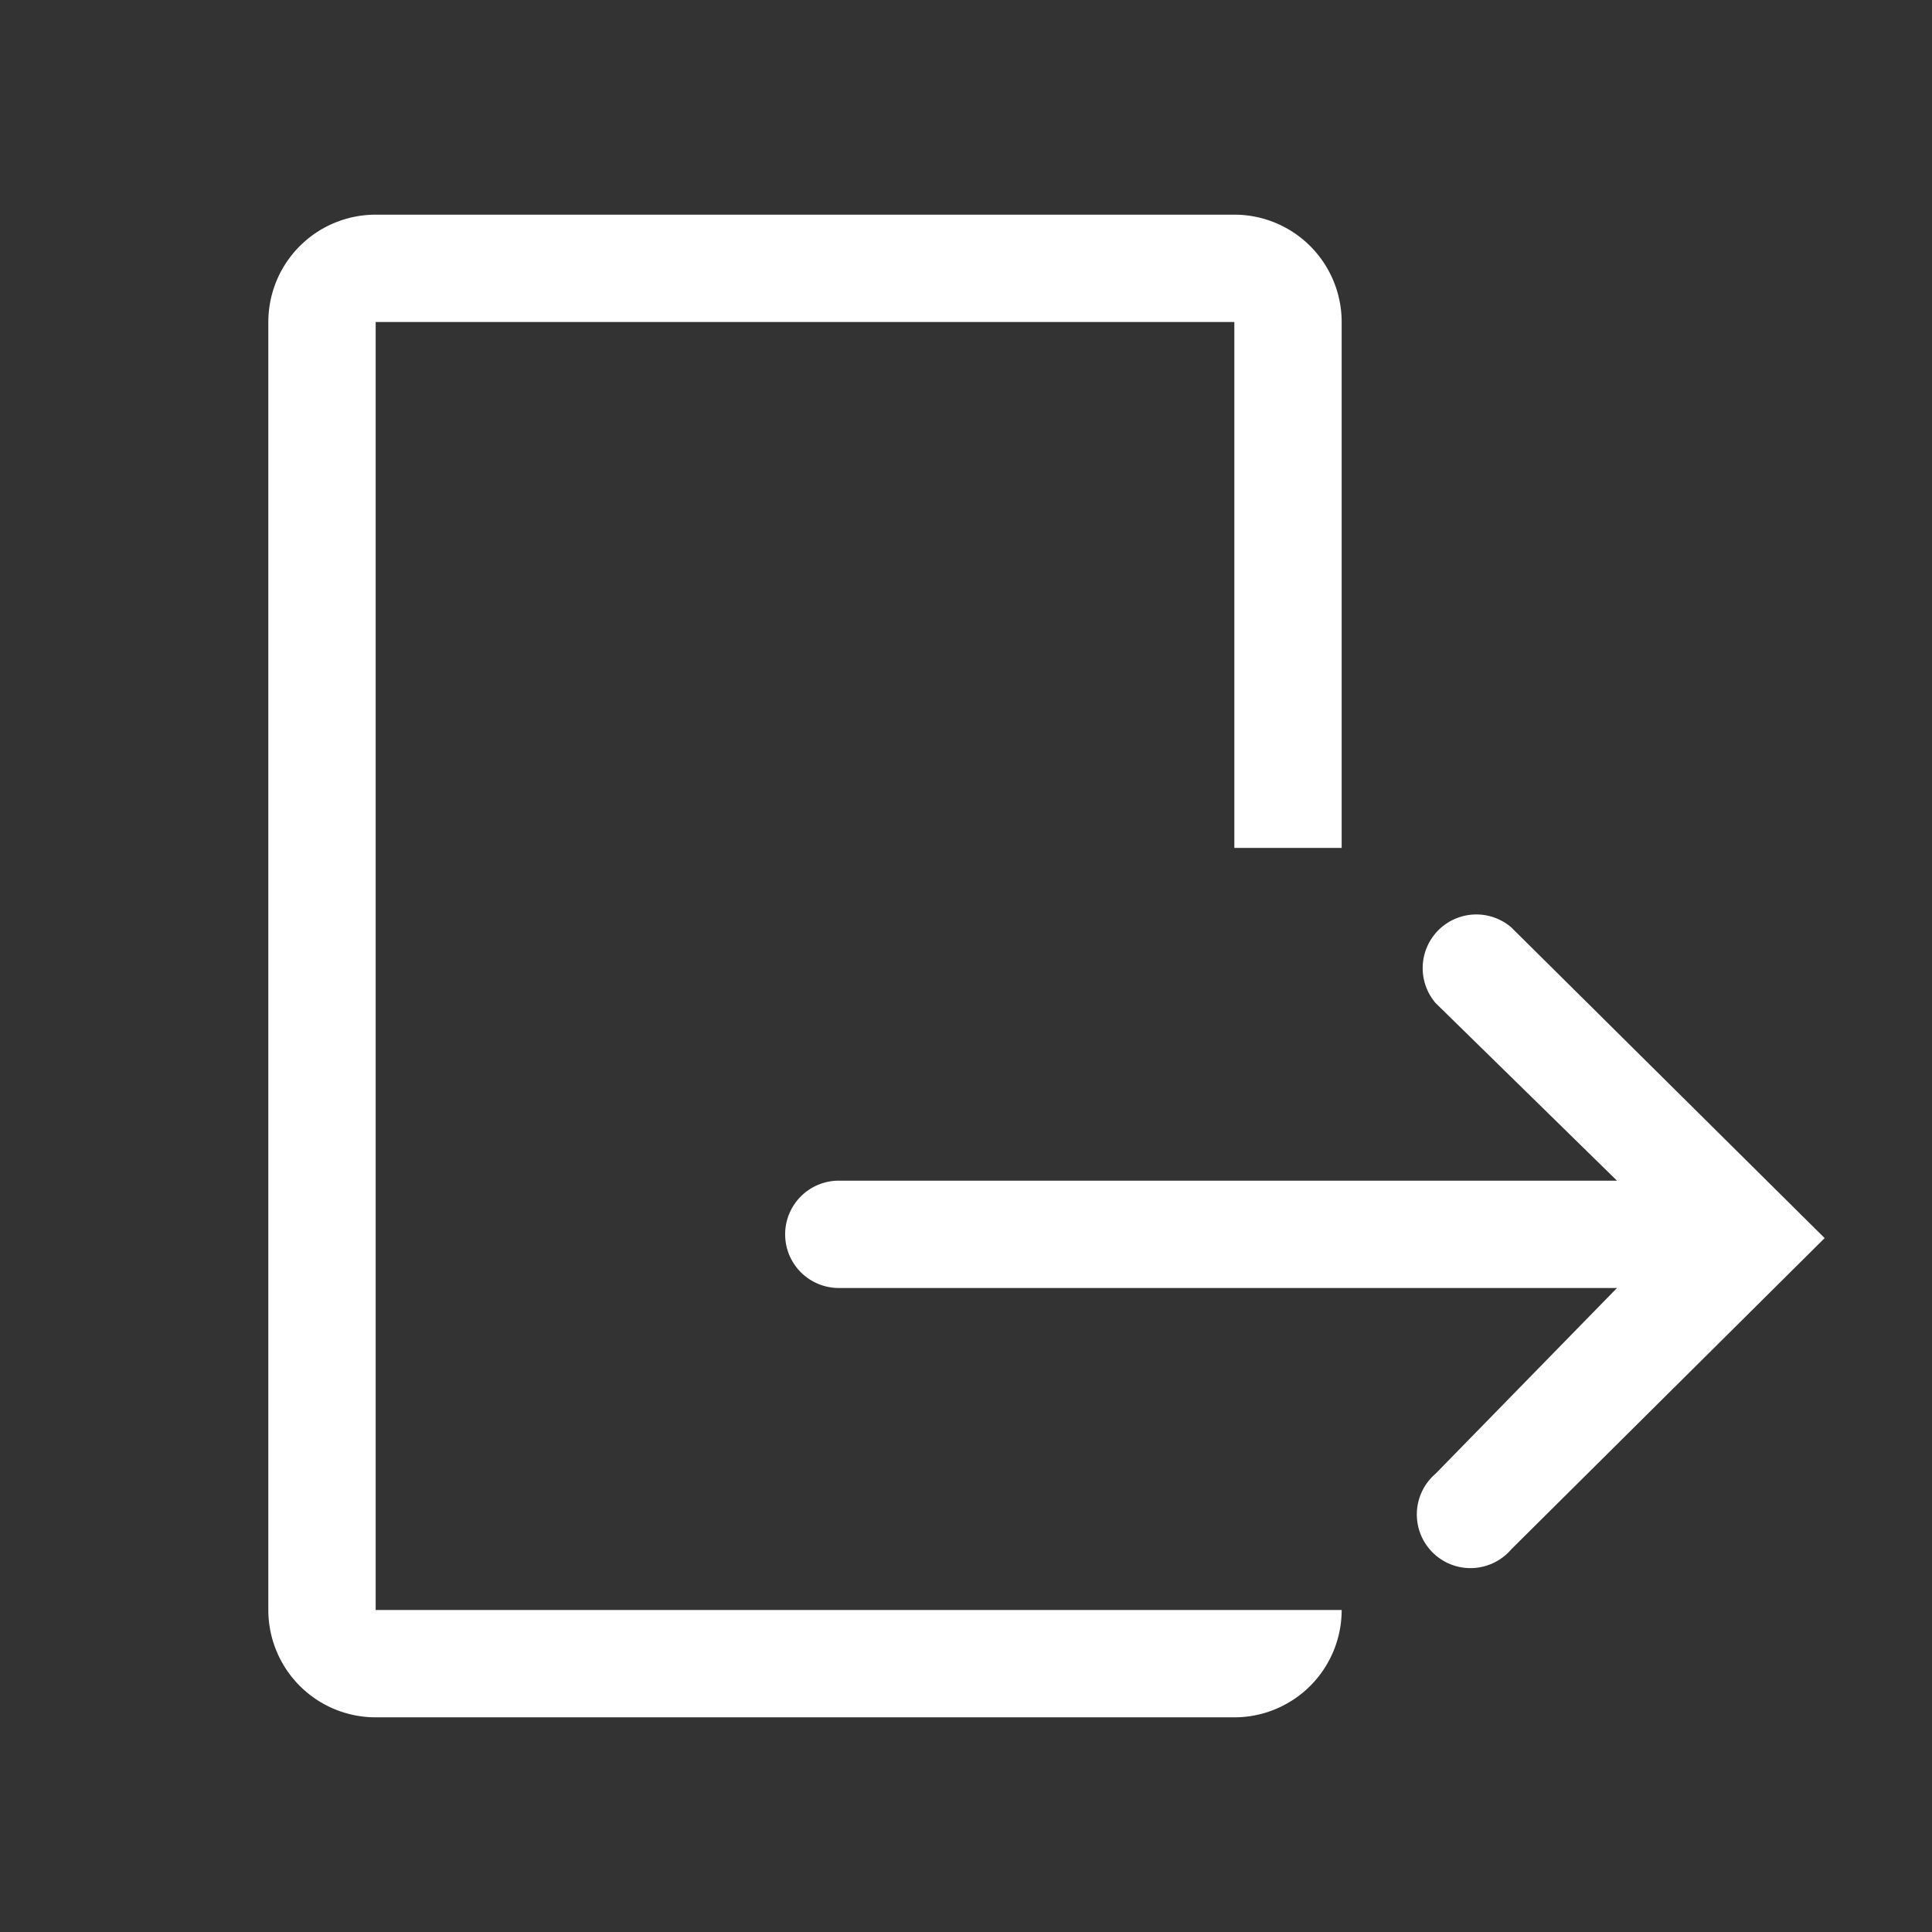 <svg version="1.1" width="36" height="36" viewBox="0 0 36 36" preserveAspectRatio="xMidYMid meet" xmlns="http://www.w3.org/2000/svg"><rect x="0" y="0" width="36" height="36" fill="#333333" stroke="none"/><title>logout line</title><g class="nc-icon-wrapper" fill="#ffffff"><path d="M7 6h16v9.8h2V6a2 2 0 0 0-2-2H7a2 2 0 0 0-2 2v24a2 2 0 0 0 2 2h16a2 2 0 0 0 2-2H7z" class="clr-i-outline clr-i-outline-path-1"/><path d="M28.16 17.28a1 1 0 0 0-1.41 1.41L30.13 22h-14.5a1 1 0 0 0-1 1 1 1 0 0 0 1 1h14.5l-3.38 3.46a1 1 0 1 0 1.41 1.41l5.84-5.8z" class="clr-i-outline clr-i-outline-path-2"/><path fill-opacity="0" d="M0 0h36v36H0z"/></g></svg>